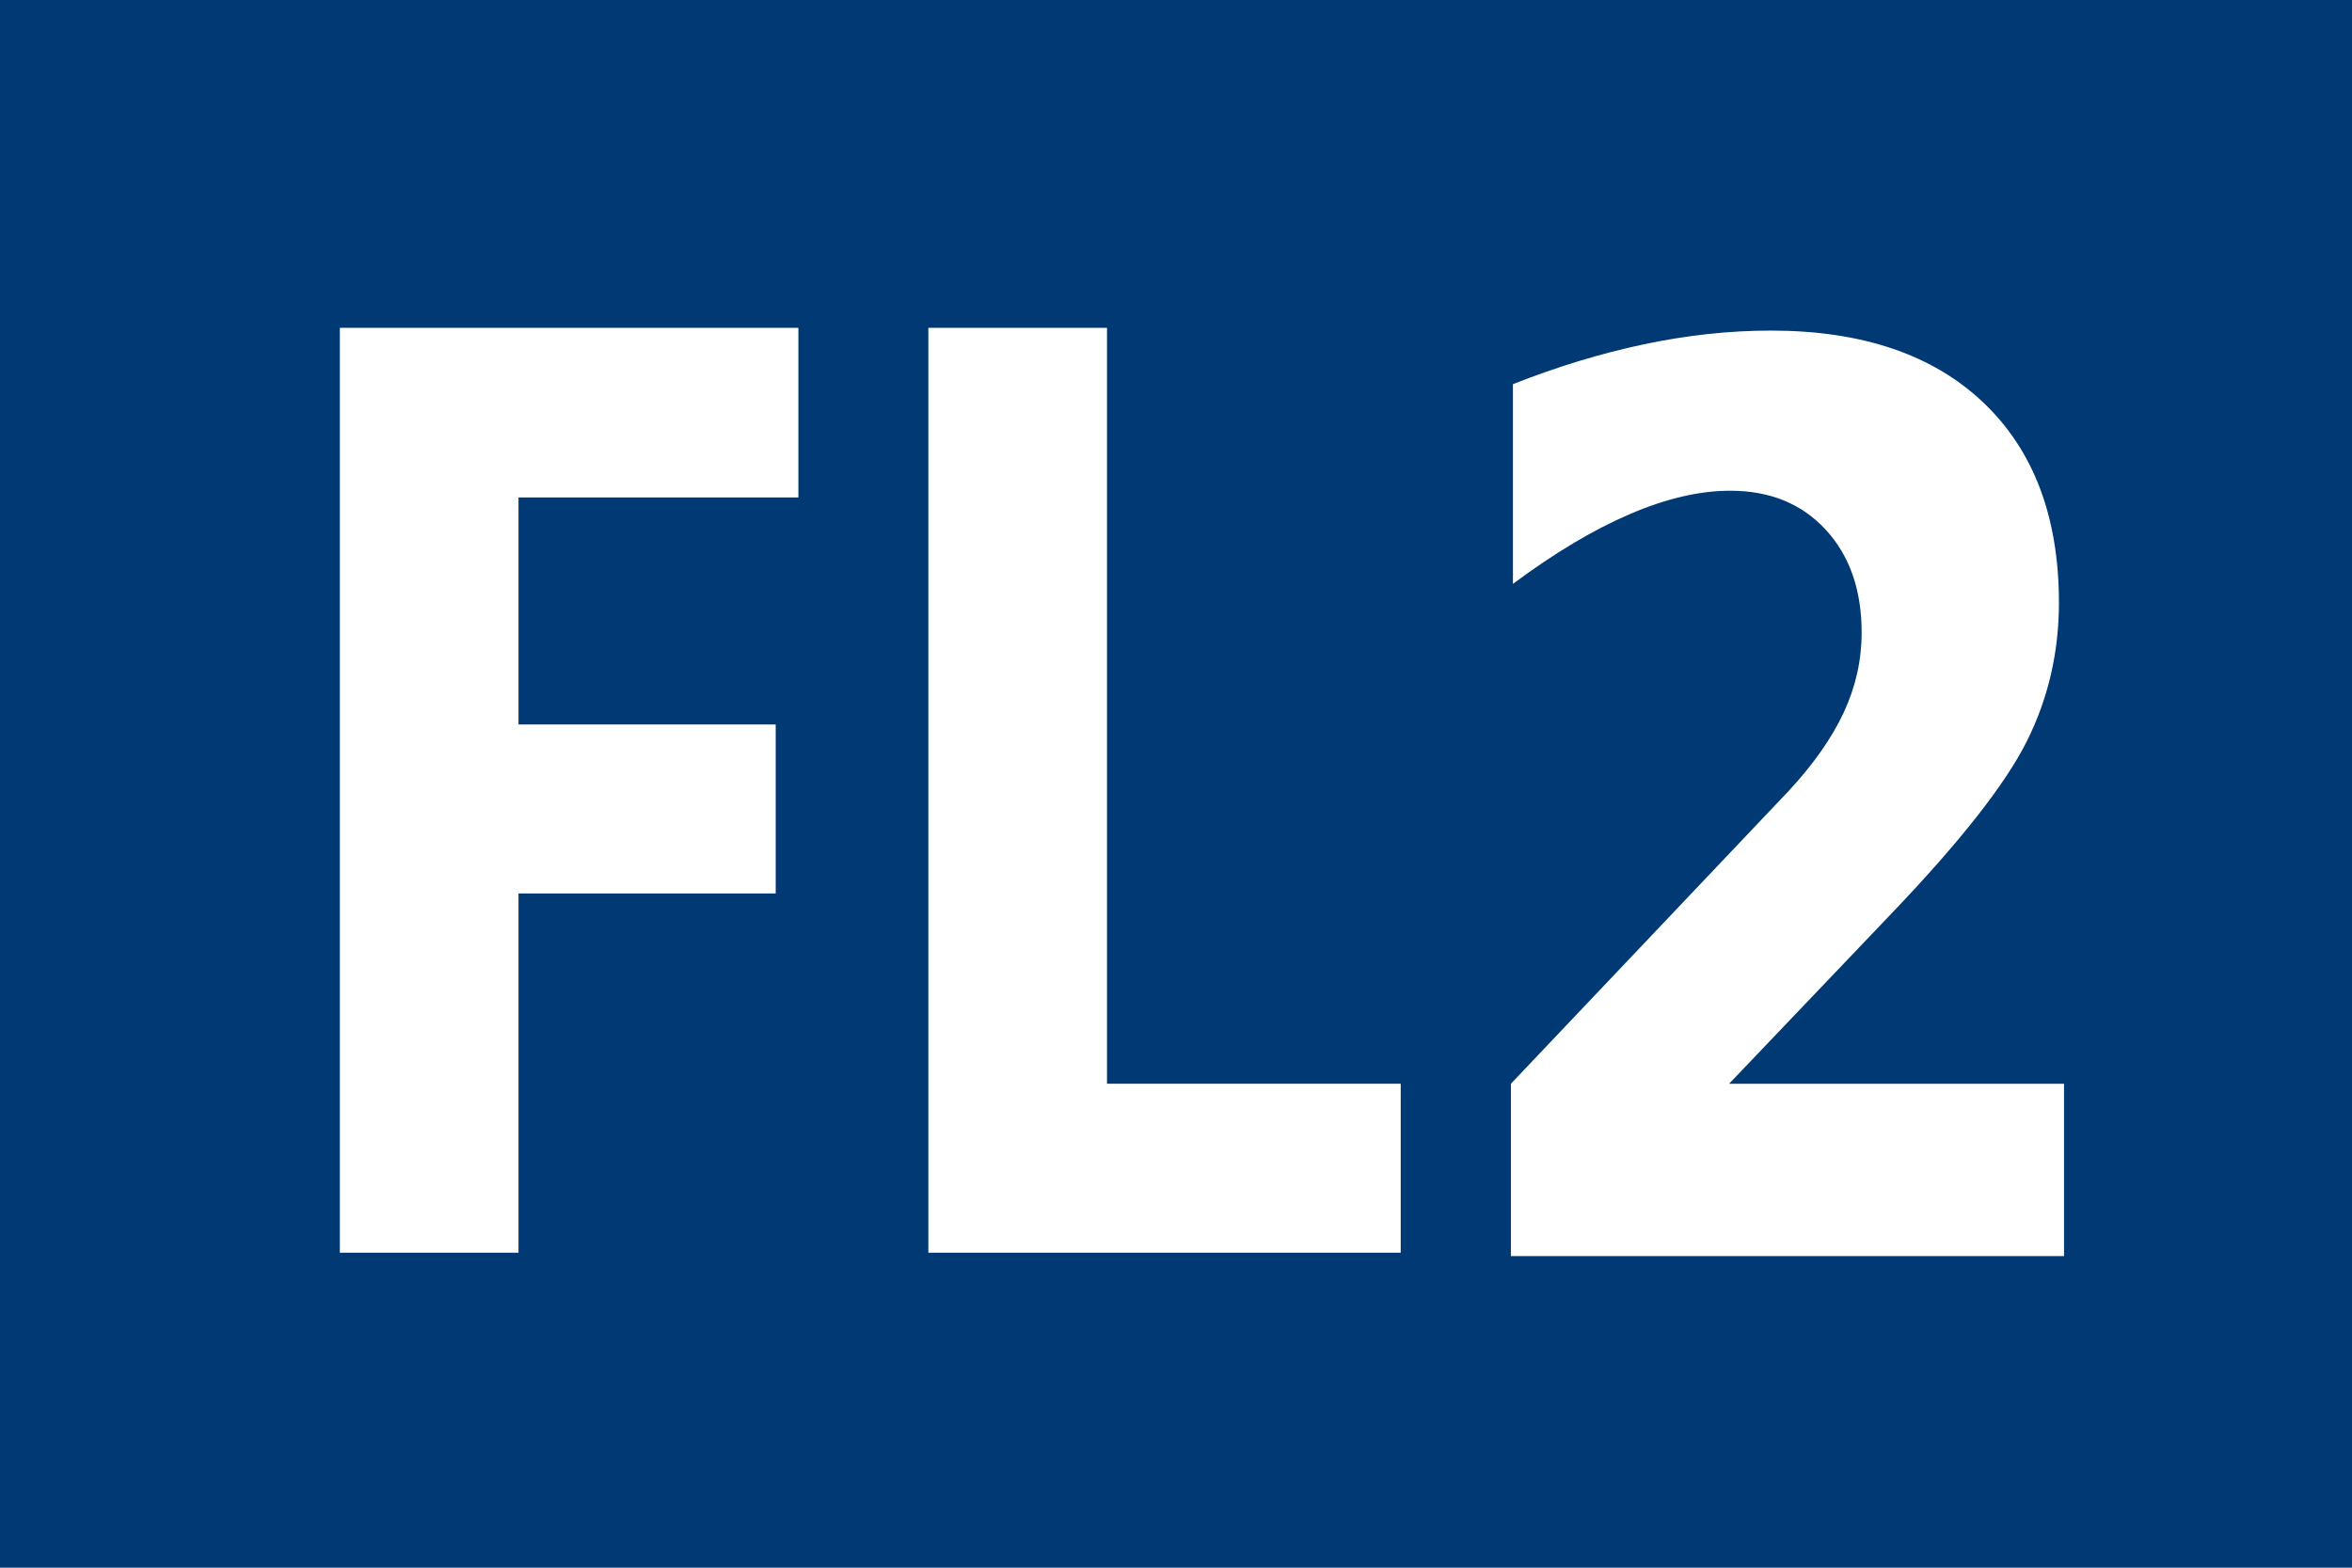 <?xml version="1.0" encoding="UTF-8" standalone="no"?>
<!-- Created with Inkscape (http://www.inkscape.org/) -->

<svg
   xmlns:dc="http://purl.org/dc/elements/1.1/"
   xmlns:cc="http://creativecommons.org/ns#"
   xmlns:rdf="http://www.w3.org/1999/02/22-rdf-syntax-ns#"
   xmlns:svg="http://www.w3.org/2000/svg"
   xmlns="http://www.w3.org/2000/svg"
   xmlns:sodipodi="http://sodipodi.sourceforge.net/DTD/sodipodi-0.dtd"
   xmlns:inkscape="http://www.inkscape.org/namespaces/inkscape"
   width="450"
   height="300"
   id="svg2"
   version="1.1"
   inkscape:version="0.48.4 r9939"
   sodipodi:docname="Ferrovia_regionale_laziale_FL2.svg">
  <defs
     id="defs4" />
  <sodipodi:namedview
     id="base"
     pagecolor="#ffffff"
     bordercolor="#666666"
     borderopacity="1.0"
     inkscape:pageopacity="0.0"
     inkscape:pageshadow="2"
     inkscape:zoom="1.4"
     inkscape:cx="287.26803"
     inkscape:cy="194.32508"
     inkscape:document-units="px"
     inkscape:current-layer="layer1"
     showgrid="false"
     inkscape:window-width="1366"
     inkscape:window-height="706"
     inkscape:window-x="-8"
     inkscape:window-y="-8"
     inkscape:window-maximized="1" />
  <g
     inkscape:label="Layer 1"
     inkscape:groupmode="layer"
     id="layer1"
     transform="translate(0,-752.362)">
    <rect
       style="fill:#003973;fill-opacity:1"
       id="rect2985"
       width="450"
       height="300"
       x="0"
       y="752.362" />
    <g
       transform="scale(0.926,1.08)"
       style="font-size:214.541px;font-style:normal;font-variant:normal;font-weight:bold;font-stretch:normal;line-height:125%;letter-spacing:0px;word-spacing:0px;fill:#ffffff;fill-opacity:1;stroke:none;font-family:DejaVu Sans;-inkscape-font-specification:Sans Bold"
       id="text3755">
      <path
         d="m 164.958,784.775 -57.826,0 0,40.227 53.14,0 0,29.941 -53.14,0 0,63.654 -36.912,0 0,-163.877 94.738,0 z"
         style="font-size:234.045px;fill:#ffffff;font-family:Leelawadee;-inkscape-font-specification:Leelawadee Bold"
         id="path2995" />
      <path
         d="m 289.408,918.597 -97.595,0 0,-163.877 36.912,0 0,133.936 60.683,0 z"
         style="font-size:234.045px;fill:#ffffff;font-family:Leelawadee;-inkscape-font-specification:Leelawadee Bold"
         id="path2997" />
    </g>
    <g
       transform="scale(0.915,1.093)"
       style="font-size:218.318px;font-style:normal;font-variant:normal;font-weight:bold;font-stretch:normal;line-height:125%;letter-spacing:0px;word-spacing:0px;fill:#ffffff;fill-opacity:1;stroke:none;font-family:DejaVu Sans;-inkscape-font-specification:Sans Bold"
       id="text2987">
      <path
         d="m 361.554,878.092 70.037,0 0,30.168 -115.662,0 0,-30.168 58.097,-51.275 c 5.188,-4.69 9.025,-9.274 11.513,-13.752 2.487,-4.477 3.731,-9.132 3.731,-13.965 -9e-5,-7.462 -2.505,-13.467 -7.515,-18.016 -5.01,-4.548 -11.673,-6.822 -19.988,-6.822 -6.396,1.4e-4 -13.396,1.368 -21,4.104 -7.604,2.736 -15.741,6.805 -24.412,12.206 l 0,-34.965 c 9.239,-3.056 18.371,-5.383 27.396,-6.982 9.025,-1.599 17.873,-2.398 26.544,-2.399 19.046,1.6e-4 33.846,4.193 44.399,12.579 10.553,8.386 15.83,20.077 15.83,35.072 -1.3e-4,8.67 -2.239,16.754 -6.716,24.252 -4.477,7.498 -13.894,17.536 -28.249,30.115 z"
         style=""
         id="path2992" />
    </g>
  </g>
</svg>
